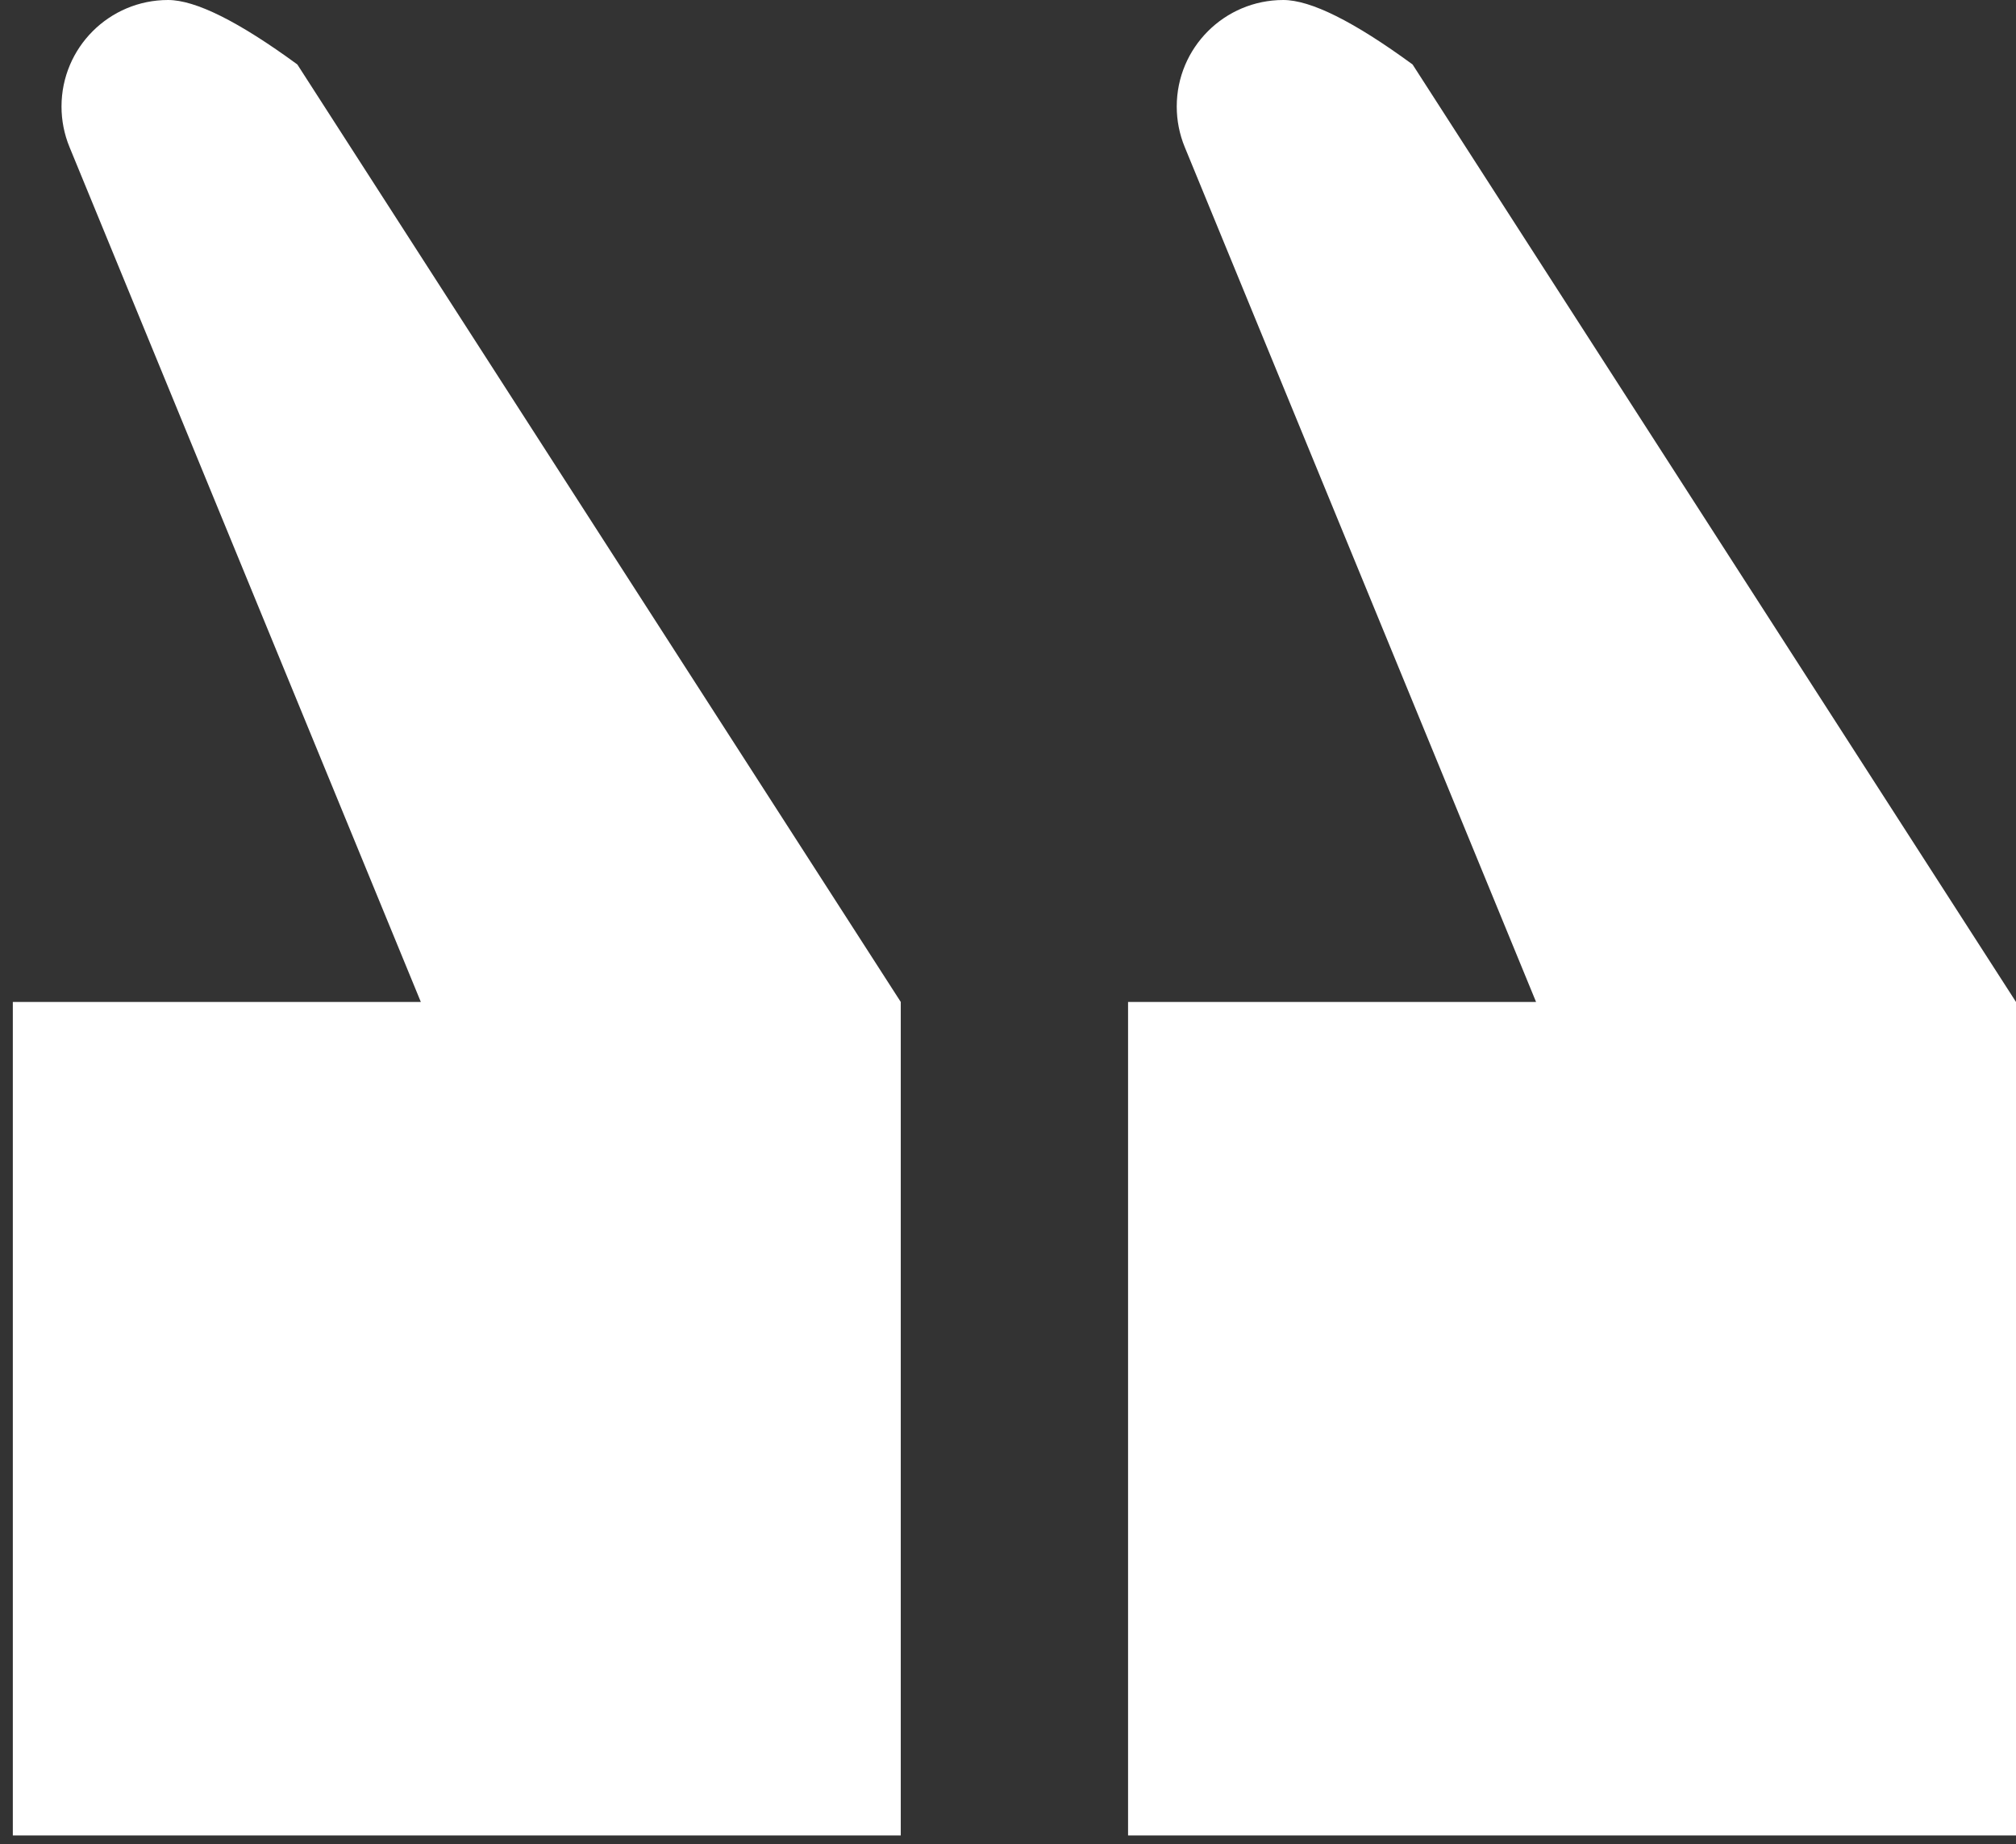 <?xml version="1.0" encoding="UTF-8"?>
<svg width="47px" height="43px" viewBox="0 0 47 43" version="1.1" xmlns="http://www.w3.org/2000/svg" xmlns:xlink="http://www.w3.org/1999/xlink">
    <rect x="0" y="0" width="47" height="43" fill="#333333" stroke="none"/>
    <!-- Generator: Sketch 51.2 (57519) - http://www.bohemiancoding.com/sketch -->
    <title>Group</title>
    <desc>Created with Sketch.</desc>
    <defs></defs>
    <g id="Page-1" stroke="none" stroke-width="1" fill="none" fill-rule="evenodd">
        <g id="quote-left" fill="#FFFFFF" fill-rule="nonzero">
            <g id="Group" transform="translate(23.5, 21.5) scale(-1, 1) translate(-23.5, -21.5) ">
                <path d="M37.189,23.362 L46.701,23.362 L46.701,42.796 L26,42.796 L26,23.362 L40.068,1.503 C41.437,0.501 42.442,0 43.082,0 C43.082,0 43.082,0 43.082,0 C44.454,1.9205202e-16 45.566,1.112 45.566,2.484 C45.566,2.808 45.503,3.129 45.38,3.428 L37.189,23.362 Z" id="Path"></path>
                <path d="M11.189,23.362 L20.701,23.362 L20.701,42.796 L0,42.796 L0,23.362 L14.068,1.503 C15.437,0.501 16.442,0 17.082,0 C17.082,0 17.082,0 17.082,0 C18.454,1.9205202e-16 19.566,1.112 19.566,2.484 C19.566,2.808 19.503,3.129 19.38,3.428 L11.189,23.362 Z" id="Path"></path>
            </g>
        </g>
    </g>
</svg>
